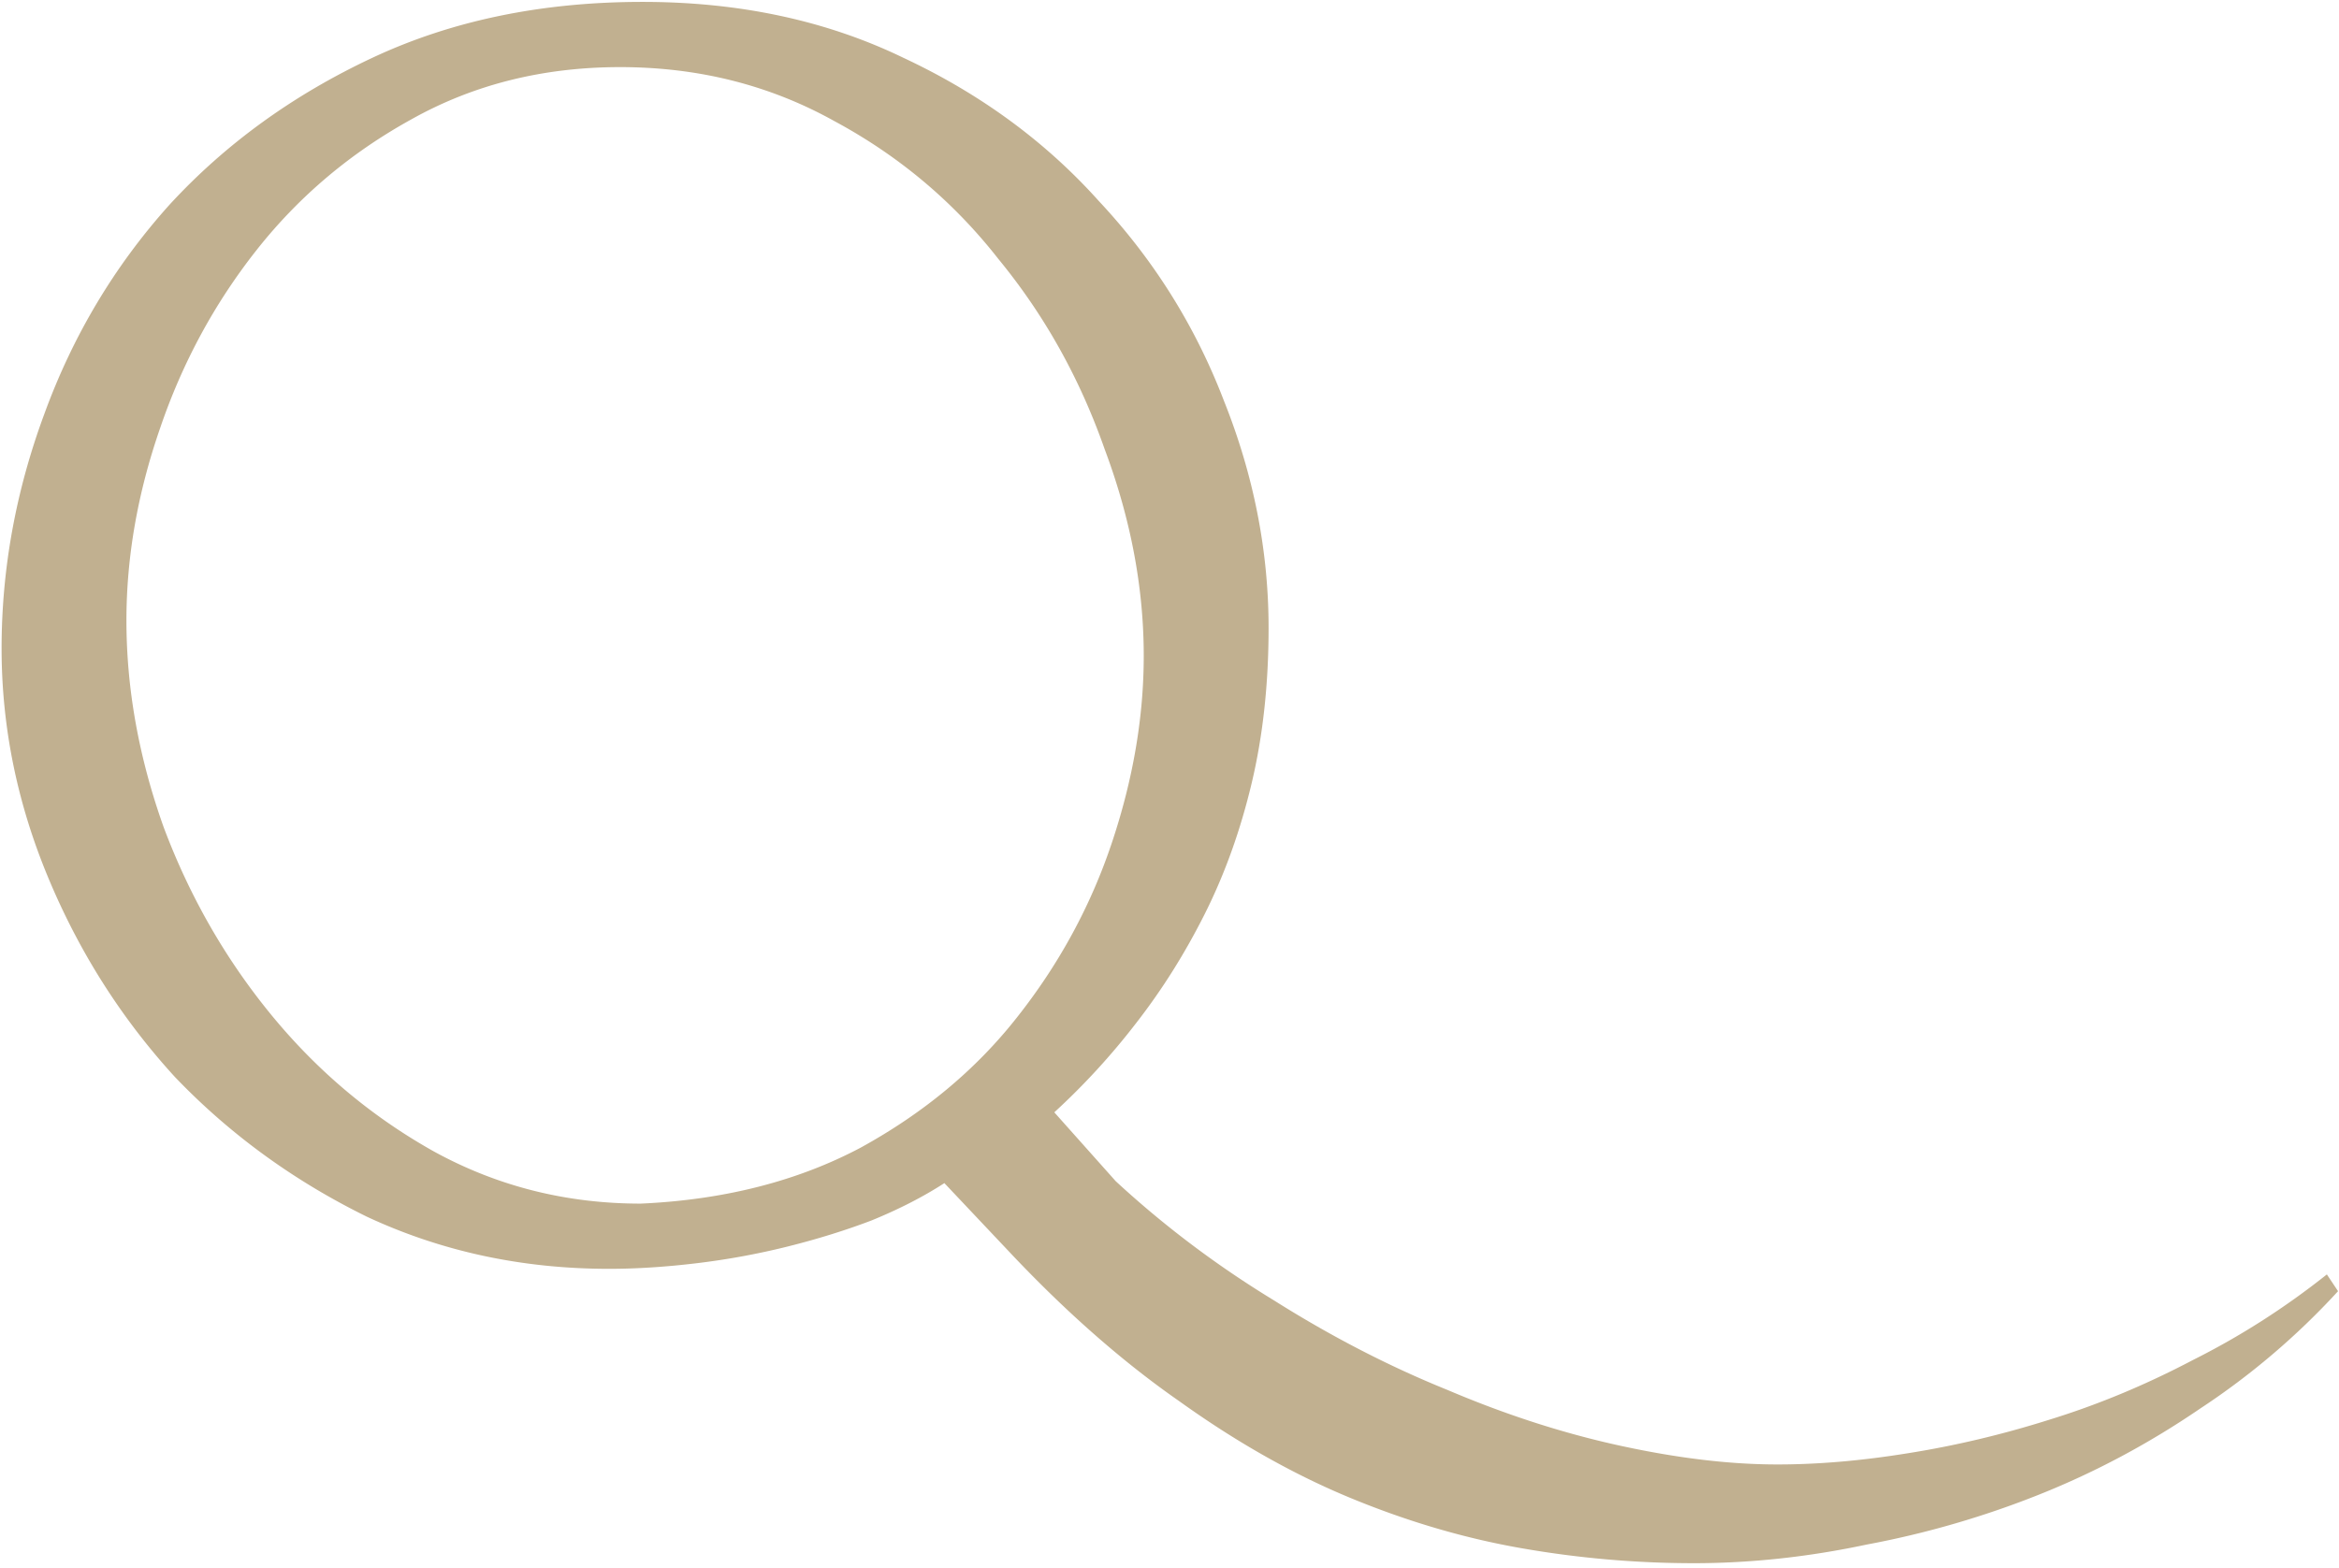 <?xml version="1.0" encoding="UTF-8"?>
<svg data-bbox="0.306 0.365 448.512 299.723" xmlns="http://www.w3.org/2000/svg" viewBox="0 0 449 301" height="301" width="449" data-type="color">
    <g>
        <path fill="#C1B090" d="M123.343.365q27.899 0 50.073 10.73 22.176 10.373 37.555 27.54 15.737 16.81 23.963 38.27 8.584 21.46 8.584 43.635 0 16.095-3.219 29.687-3.219 13.59-8.941 25.036-5.722 11.445-13.234 21.102a134.4 134.4 0 0 1-15.737 17.168l11.803 13.234q13.949 12.876 30.401 22.89 16.453 10.373 33.263 17.168 16.81 7.154 33.263 10.73t30.044 3.577q11.802 0 25.036-2.146 13.591-2.147 27.183-6.438 13.948-4.292 27.54-11.445 13.591-6.796 25.752-16.453l2.146 3.219a141 141 0 0 1-26.467 22.533q-14.665 10.014-30.76 16.452a177.3 177.3 0 0 1-33.262 9.657q-16.81 3.577-33.263 3.577a192 192 0 0 1-32.905-2.861q-16.453-2.862-32.905-9.657-16.453-6.796-32.905-18.599-16.453-11.445-32.906-28.971l-12.16-12.876q-6.08 3.935-13.949 7.154-7.51 2.86-16.095 5.007a142 142 0 0 1-17.526 3.219q-8.941 1.073-16.81 1.073-25.037 0-46.496-10.015-21.102-10.371-36.84-26.824-15.38-16.81-24.32-38.271Q.306 147.008.306 124.475q0-22.89 8.226-45.066 8.226-22.533 23.963-40.058Q48.59 21.825 71.481 11.095T123.343.365m-.357 230.694q23.963-1.073 42.204-10.73 18.241-10.015 30.044-25.037 12.16-15.38 18.241-33.62 6.08-18.241 6.08-35.767 0-19.67-7.511-39.7-7.154-20.387-20.387-36.482-12.876-16.452-31.474-26.467-18.599-10.372-41.132-10.372-22.175 0-40.058 10.014-17.526 9.657-29.686 25.037T30.708 82.27q-6.438 18.6-6.438 36.84 0 19.671 7.153 39.701 7.512 20.028 20.745 36.124 13.234 16.095 31.117 26.109 18.24 10.015 39.701 10.015" data-color="1"/>
    </g>
</svg>
